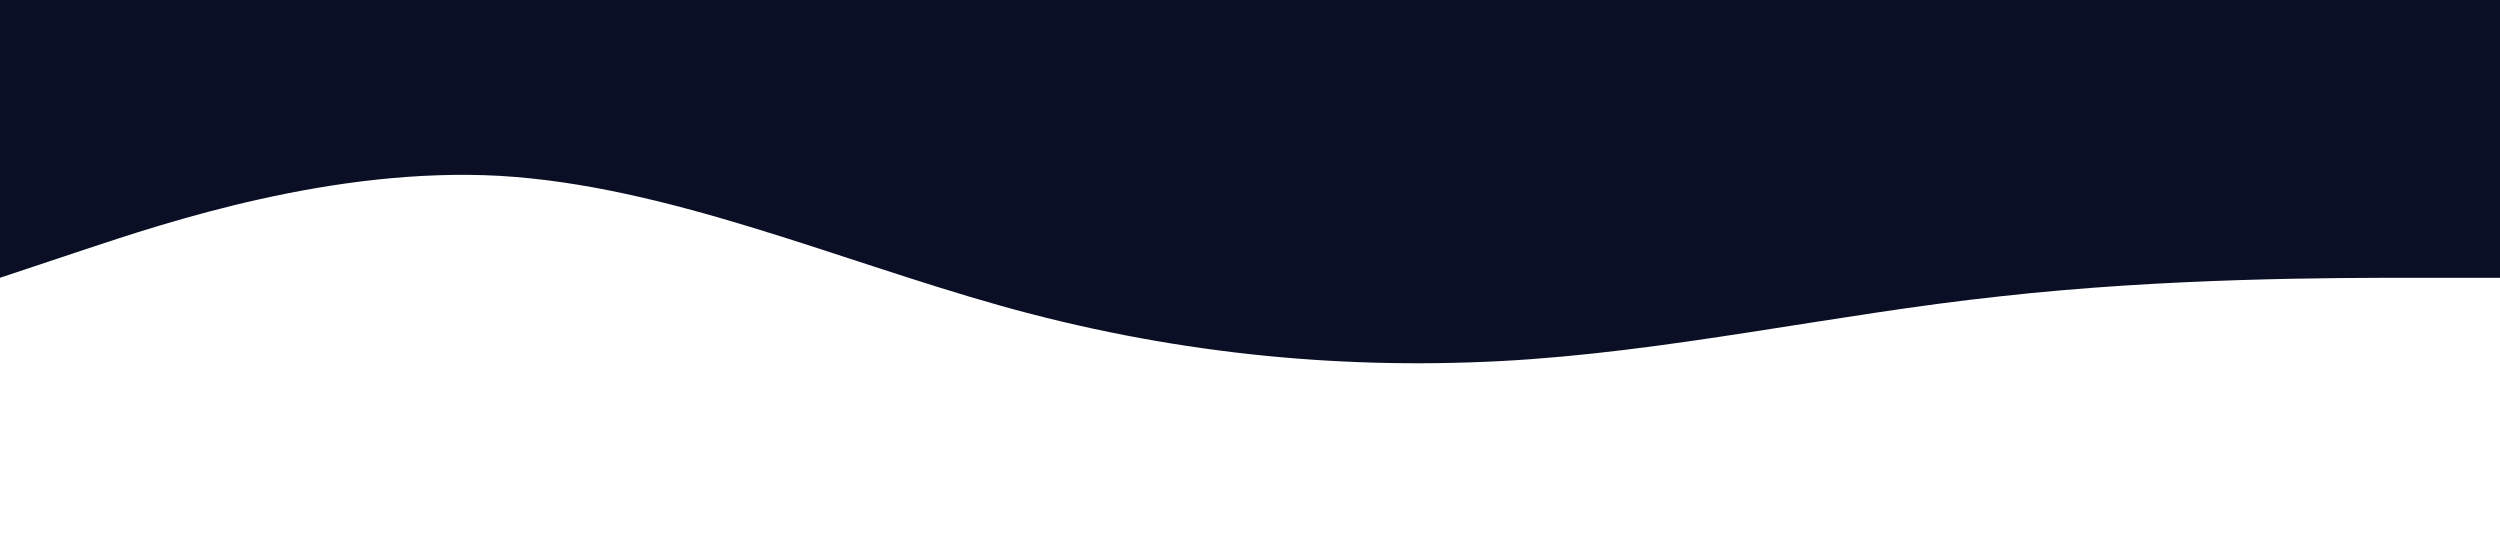 <?xml version="1.0" standalone="no"?><svg xmlns="http://www.w3.org/2000/svg" viewBox="0 0 1440 320"><path fill="#0a0f25" fill-opacity="1" d="M0,160L48,144C96,128,192,96,288,101.3C384,107,480,149,576,176C672,203,768,213,864,208C960,203,1056,181,1152,170.7C1248,160,1344,160,1392,160L1440,160L1440,0L1392,0C1344,0,1248,0,1152,0C1056,0,960,0,864,0C768,0,672,0,576,0C480,0,384,0,288,0C192,0,96,0,48,0L0,0Z"></path></svg>